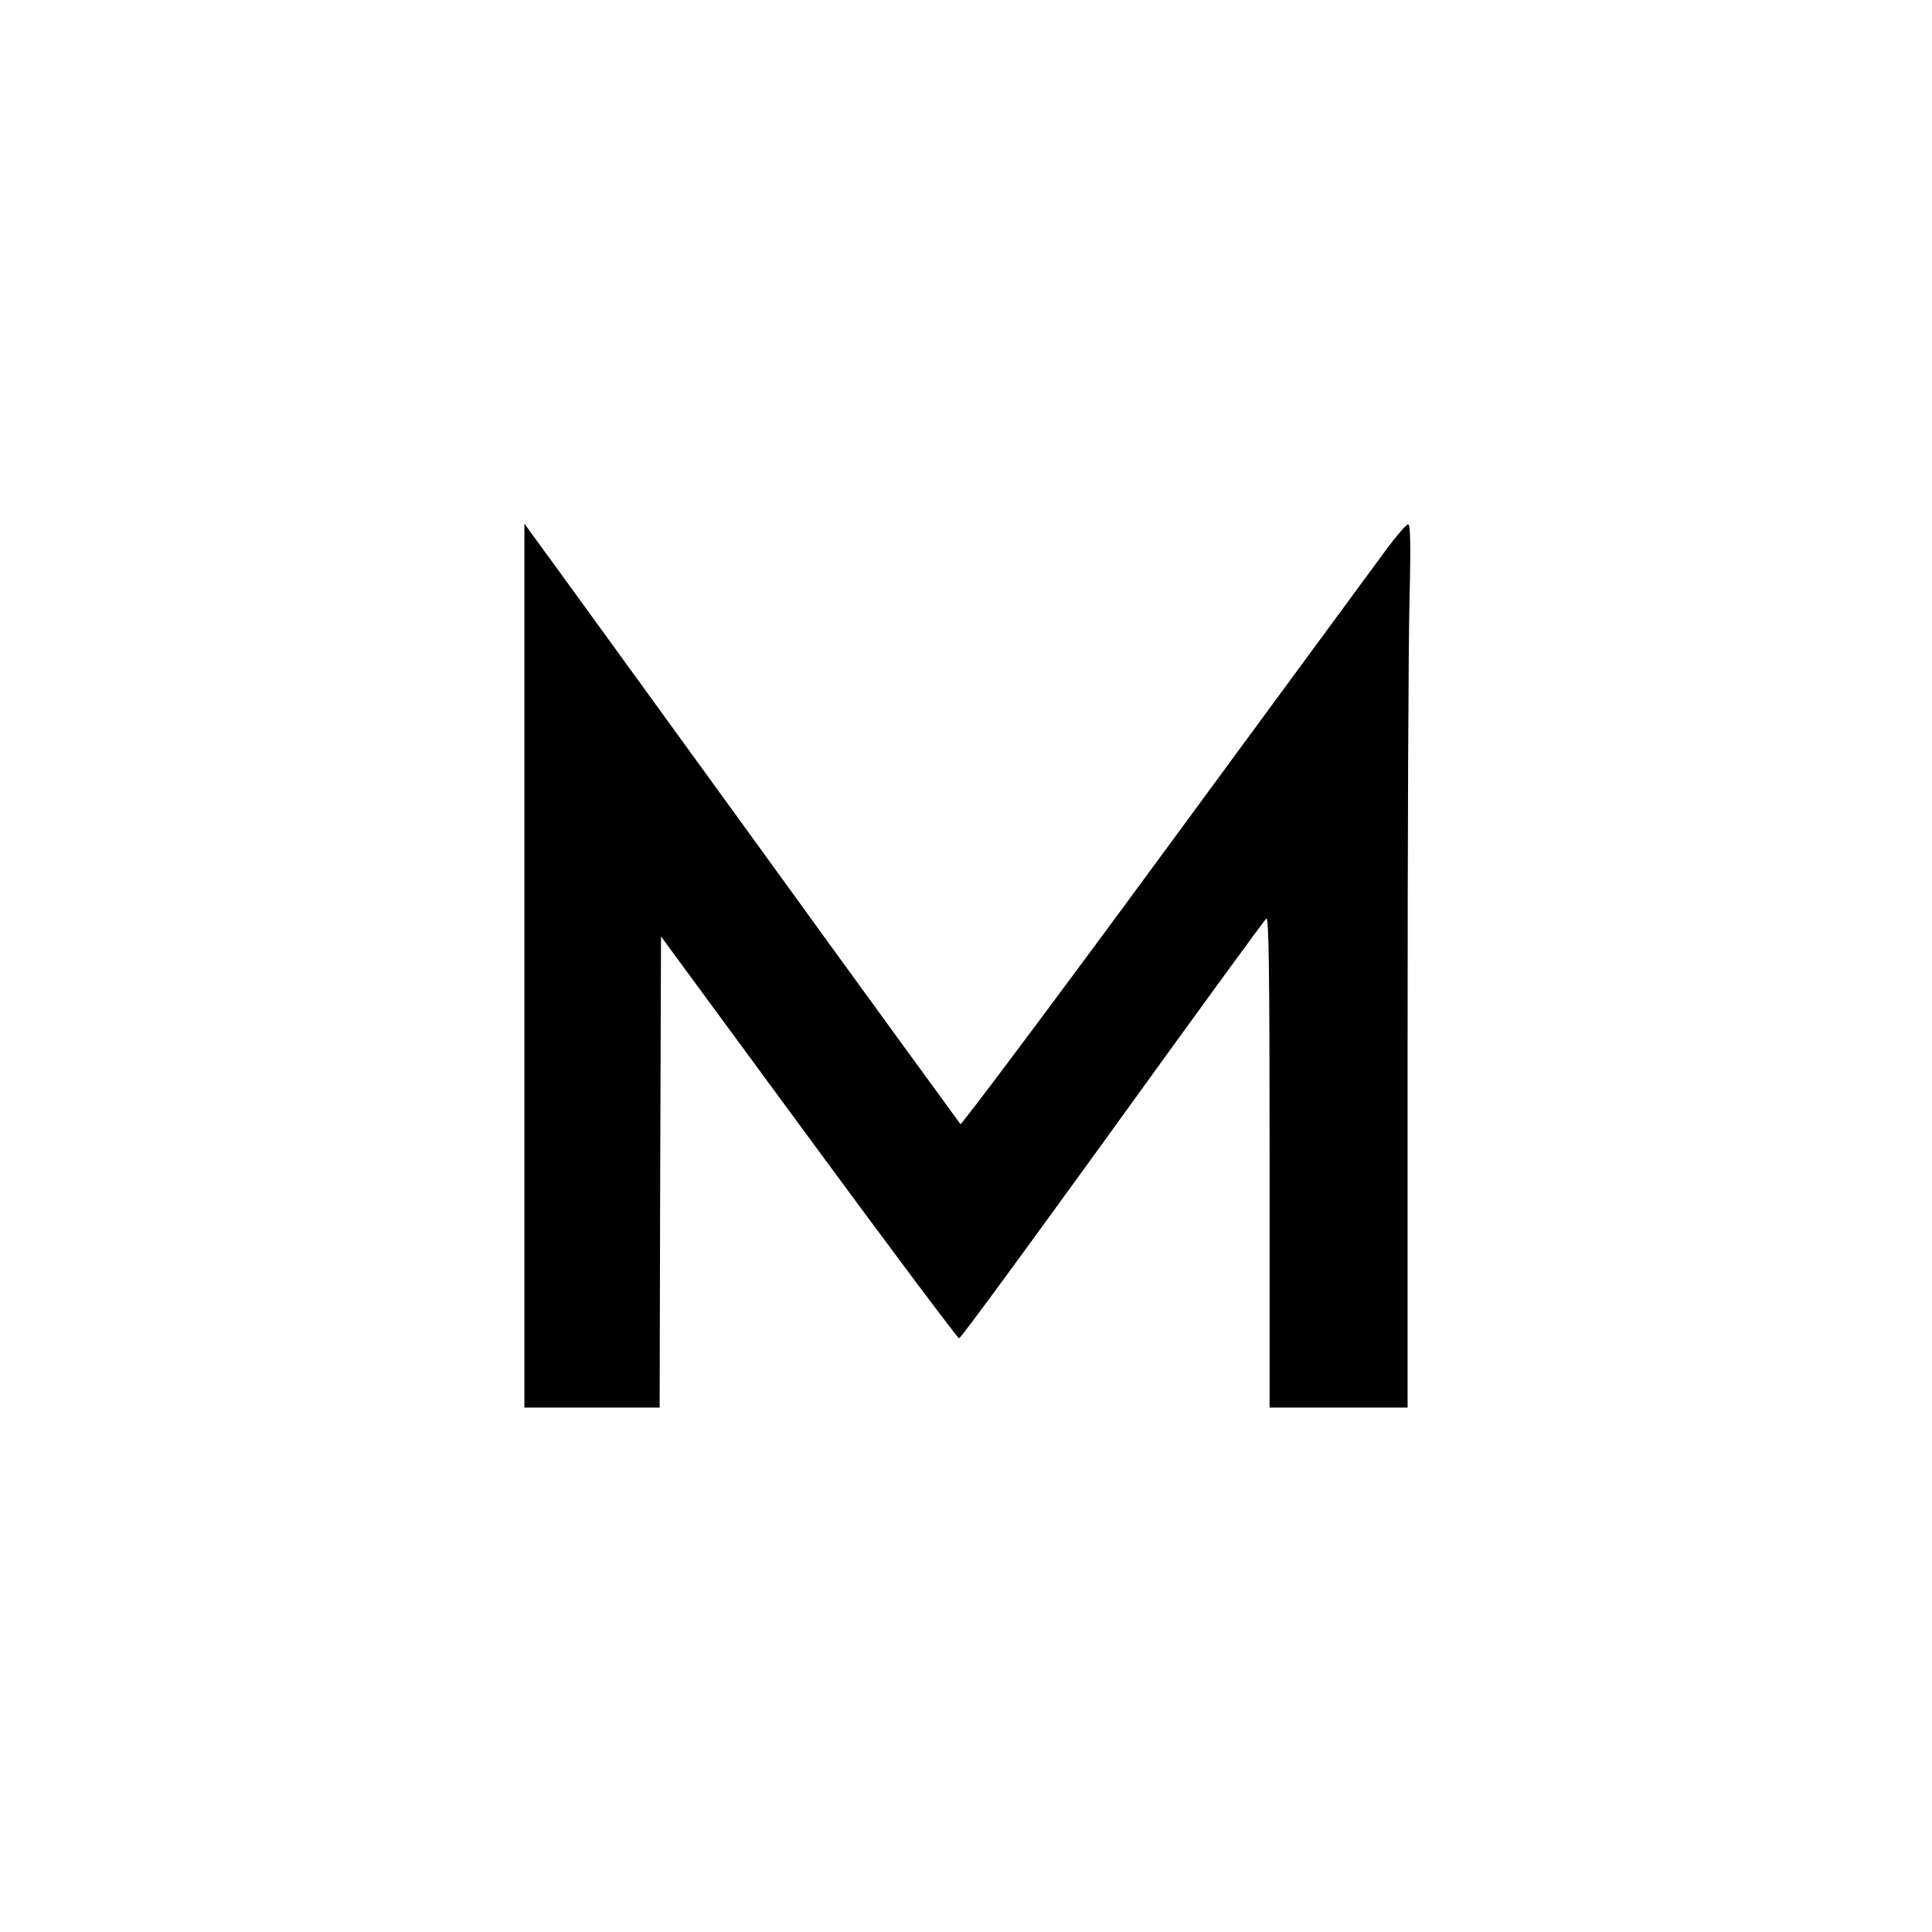 <?xml version="1.0" standalone="no"?>
<!DOCTYPE svg PUBLIC "-//W3C//DTD SVG 20010904//EN"
 "http://www.w3.org/TR/2001/REC-SVG-20010904/DTD/svg10.dtd">
<svg version="1.0" xmlns="http://www.w3.org/2000/svg"
 width="700pt" height="700pt" viewBox="0 0 700 700"
 preserveAspectRatio="xMidYMid meet">
<g transform="translate(0,700) scale(0.1,-0.1)"
fill="#000000" stroke="none">
<path d="M1900 3502 l0 -1602 245 0 245 0 2 854 3 853 535 -728 c294 -400 540
-728 545 -728 6 0 255 340 555 755 300 416 551 760 558 766 9 8 12 -169 12
-881 l0 -891 250 0 250 0 0 1328 c0 731 3 1451 7 1600 5 204 3 272 -5 272 -7
0 -43 -42 -80 -92 -38 -51 -398 -542 -802 -1091 -403 -549 -737 -994 -740
-990 -4 5 -349 478 -765 1053 -417 575 -771 1063 -787 1084 l-28 39 0 -1601z"/>
</g>
</svg>
